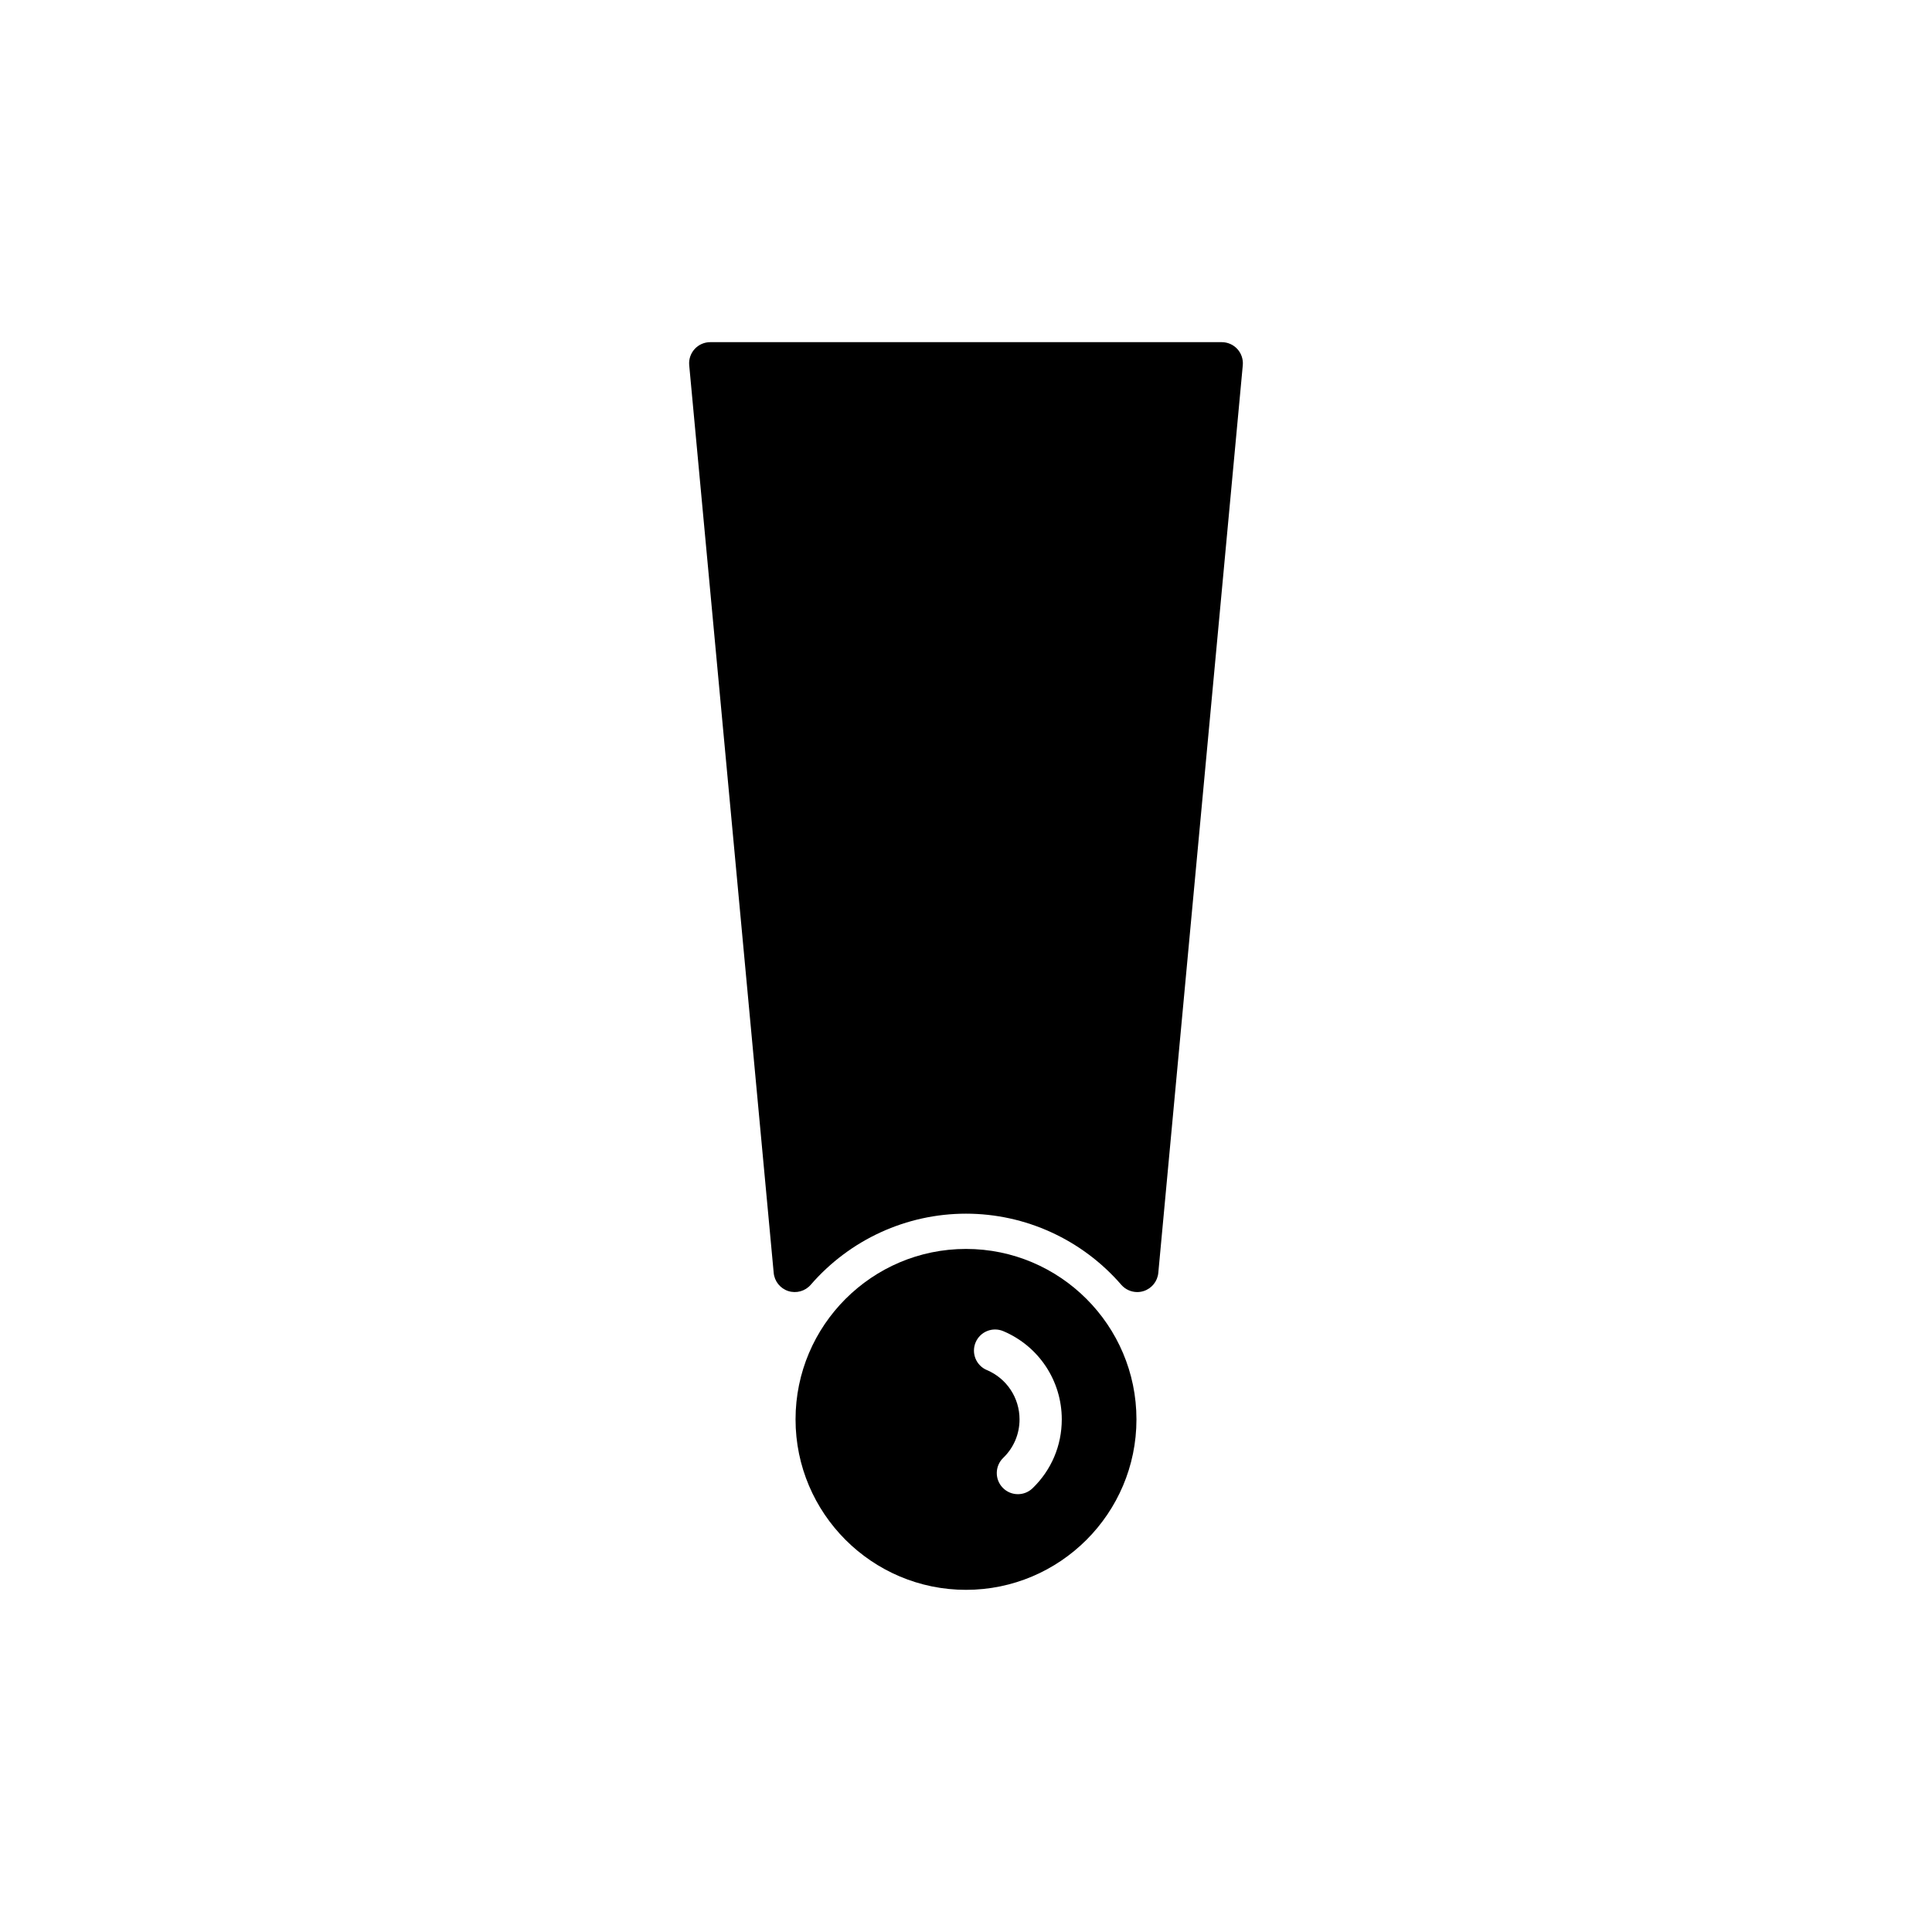 <?xml version="1.0" encoding="UTF-8"?>
<!-- Uploaded to: SVG Repo, www.svgrepo.com, Generator: SVG Repo Mixer Tools -->
<svg fill="#000000" width="800px" height="800px" version="1.1" viewBox="144 144 512 512" xmlns="http://www.w3.org/2000/svg">
 <g>
  <path d="m400 474.98c-24.906 0-45.172 20.266-45.172 45.172s20.266 45.172 45.172 45.172 45.172-20.266 45.172-45.172-20.266-45.172-45.172-45.172zm17.645 63.418c-1.086 1.051-2.488 1.574-3.891 1.574-1.465 0-2.926-0.57-4.023-1.707-2.148-2.219-2.09-5.766 0.133-7.914 2.789-2.699 4.324-6.32 4.324-10.199 0-5.719-3.398-10.852-8.664-13.074-2.848-1.203-4.176-4.488-2.973-7.336 1.203-2.844 4.473-4.172 7.336-2.973 9.414 3.981 15.496 13.156 15.496 23.387-0.004 6.938-2.746 13.414-7.738 18.242z"/>
  <path d="m471.91 236.5c-1.059-1.164-2.562-1.824-4.137-1.824h-135.55c-1.574 0-3.078 0.66-4.137 1.824-1.062 1.164-1.582 2.723-1.438 4.293l22.391 240.54c0.207 2.231 1.727 4.121 3.867 4.812 2.133 0.68 4.473 0.031 5.941-1.66 10.383-11.984 25.387-18.848 41.152-18.848s30.766 6.867 41.152 18.844c1.082 1.246 2.637 1.93 4.231 1.93 0.574 0 1.148-0.09 1.711-0.27 2.137-0.688 3.656-2.578 3.867-4.812l22.391-240.54c0.141-1.566-0.379-3.125-1.438-4.289z"/>
 </g>
</svg>